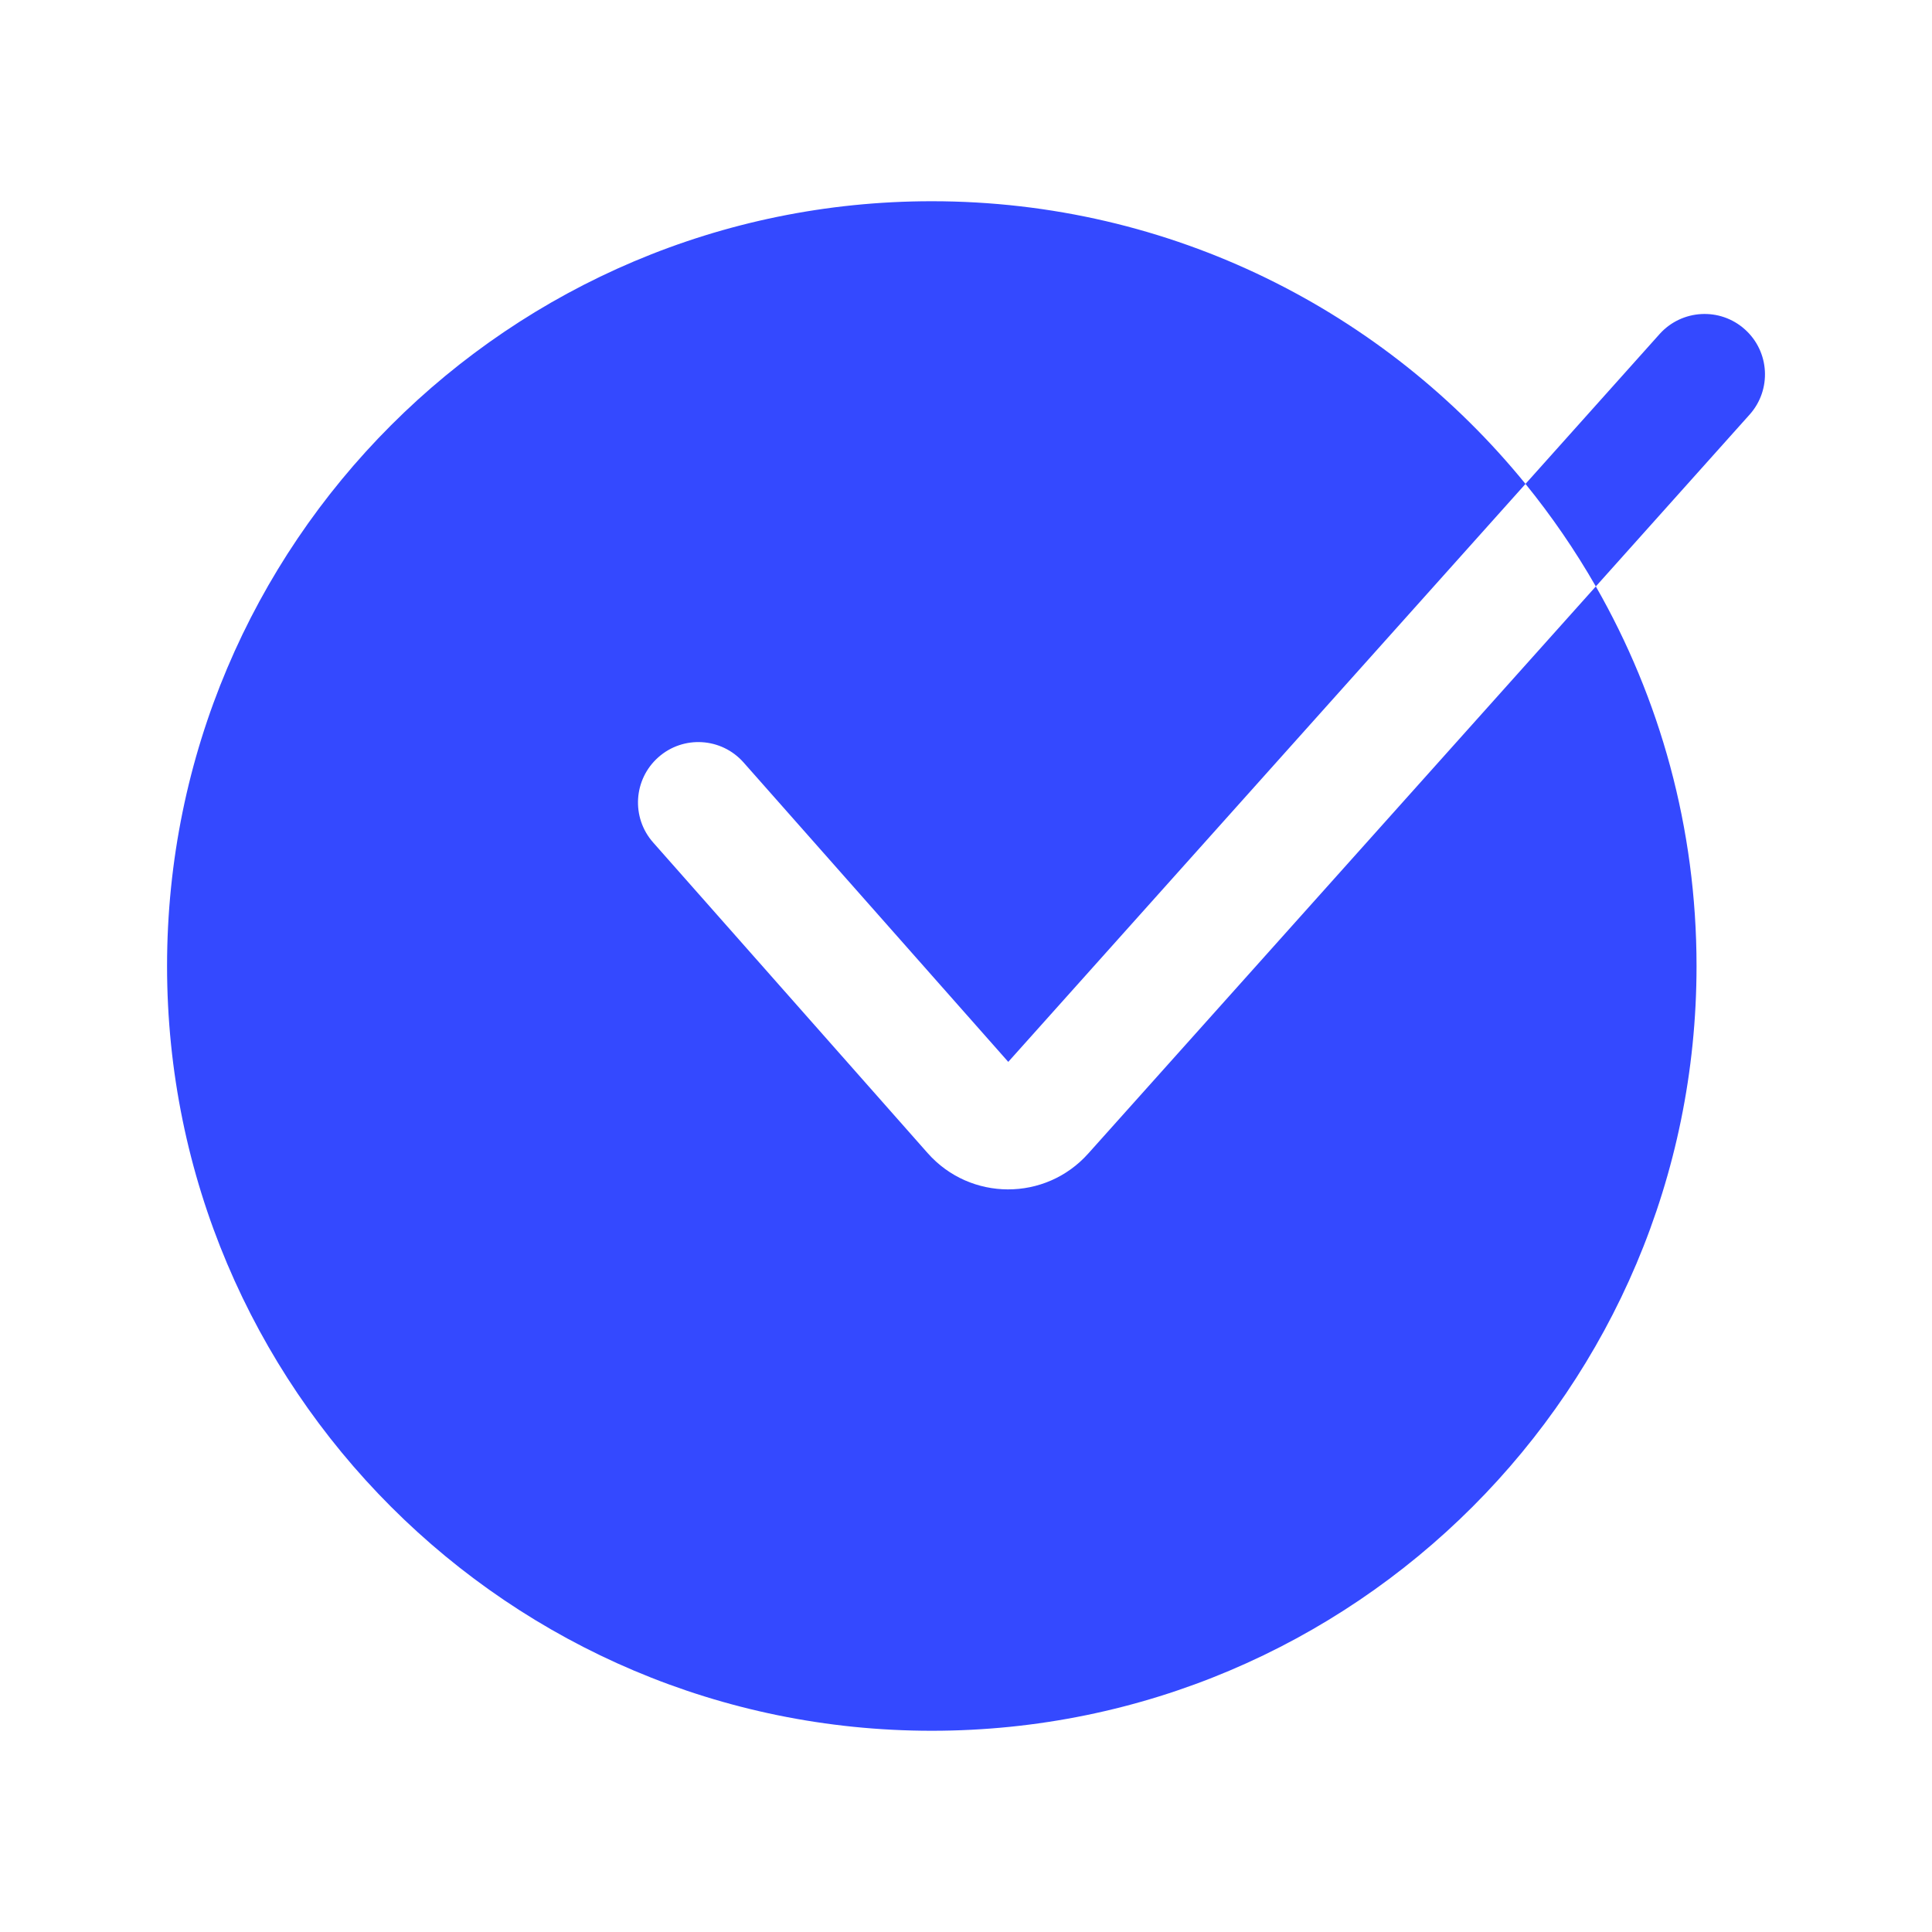 <svg width="32" height="32" viewBox="0 0 32 32" fill="none" xmlns="http://www.w3.org/2000/svg">
<path fill-rule="evenodd" clip-rule="evenodd" d="M2.767 16C2.767 9.005 8.438 3.333 15.433 3.333C19.402 3.333 22.944 5.159 25.267 8.015L16.7 17.588L12.316 12.629C11.95 12.215 11.318 12.176 10.905 12.542C10.491 12.908 10.452 13.54 10.818 13.954L15.365 19.099C16.071 19.897 17.314 19.901 18.024 19.107L26.432 9.713C27.493 11.566 28.1 13.712 28.1 16C28.1 22.996 22.429 28.667 15.433 28.667C8.438 28.667 2.767 22.996 2.767 16ZM26.432 9.713L28.979 6.867C29.347 6.456 29.312 5.823 28.9 5.455C28.489 5.087 27.857 5.122 27.488 5.533L25.267 8.015C25.699 8.547 26.089 9.115 26.432 9.713Z" fill="#3449FF"/>
</svg>
